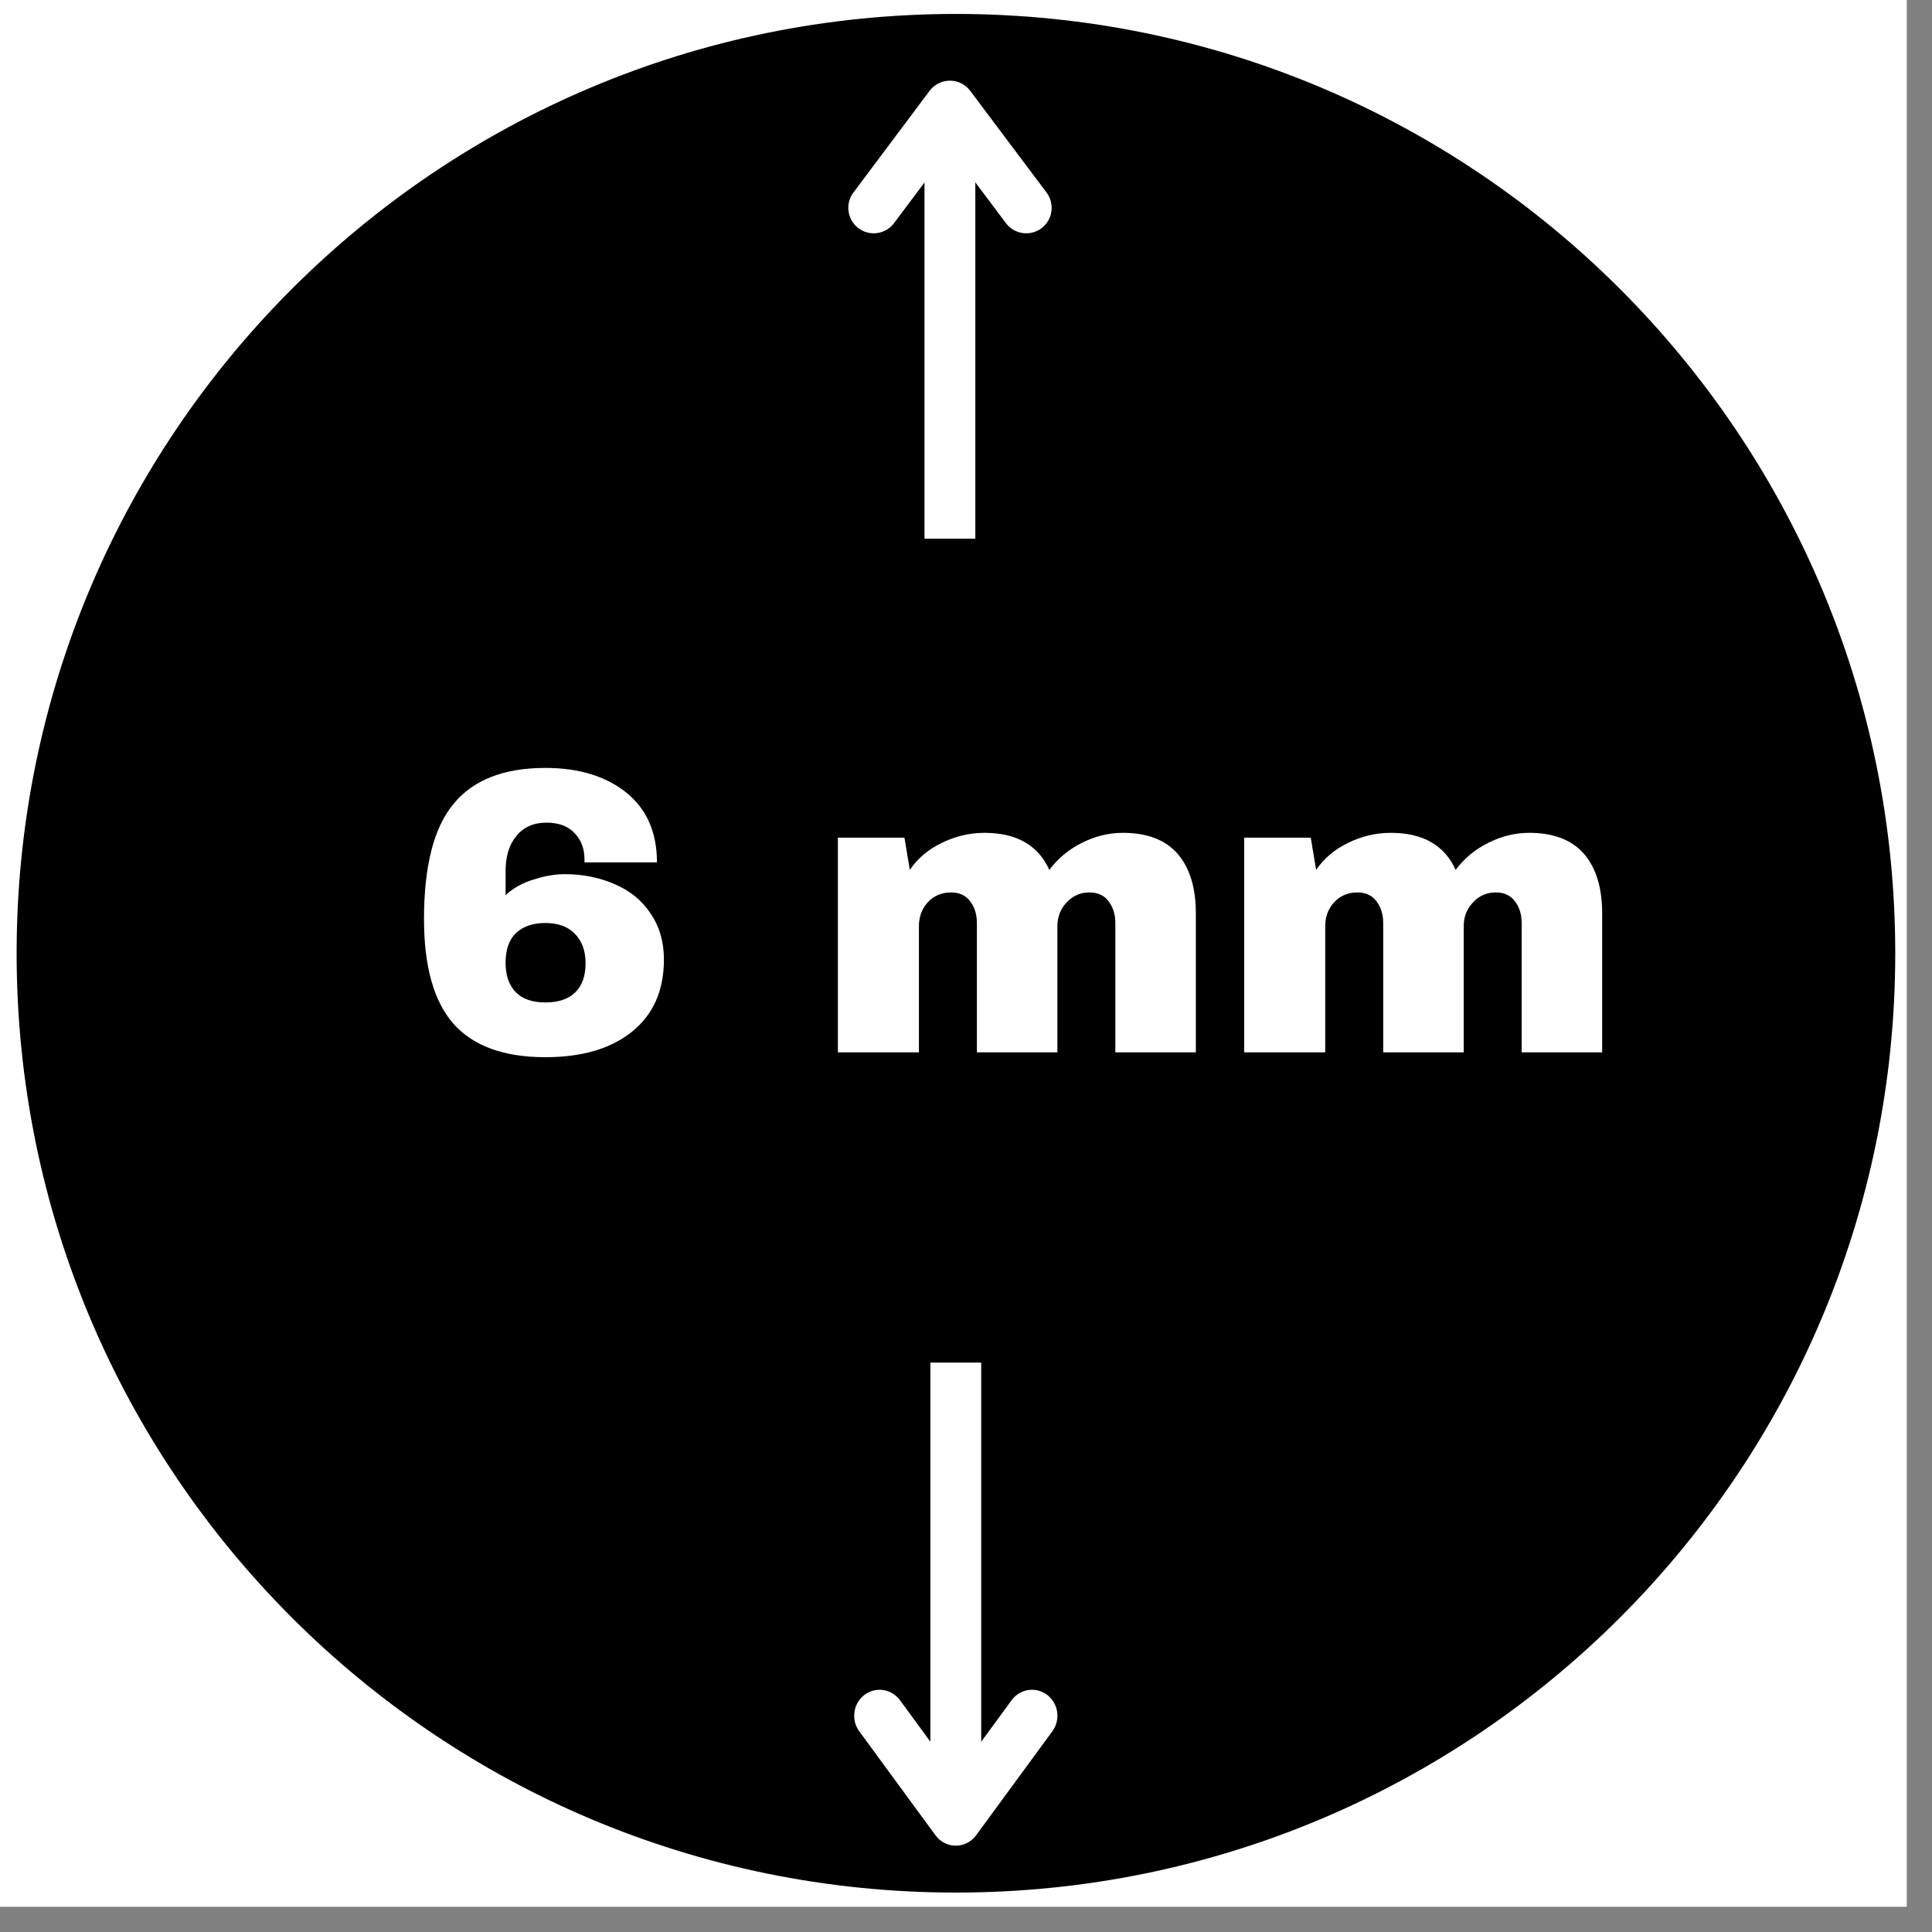 <svg xmlns="http://www.w3.org/2000/svg" xmlns:xlink="http://www.w3.org/1999/xlink" width="75" zoomAndPan="magnify" viewBox="0 0 56.25 56.25" height="75" preserveAspectRatio="xMidYMid meet" version="1.0"><rect x="0" y="0" width="56.25" height="56.25" fill="#808080" stroke="none"/><defs><g/><clipPath id="5b4d2e47ac"><path d="M 0 0 L 55.512 0 L 55.512 55.512 L 0 55.512 Z M 0 0 " clip-rule="nonzero"/></clipPath><clipPath id="97733b11db"><path d="M 0.484 0.406 L 55.18 0.406 L 55.18 55.102 L 0.484 55.102 Z M 0.484 0.406 " clip-rule="nonzero"/></clipPath><clipPath id="02e4fd85e5"><path d="M 27.832 0.406 C 12.727 0.406 0.484 12.652 0.484 27.754 C 0.484 42.859 12.727 55.102 27.832 55.102 C 42.934 55.102 55.18 42.859 55.18 27.754 C 55.18 12.652 42.934 0.406 27.832 0.406 Z M 27.832 0.406 " clip-rule="nonzero"/></clipPath></defs><g clip-path="url(#5b4d2e47ac)"><path fill="#ffffff" d="M 0 0 L 55.512 0 L 55.512 55.512 L 0 55.512 Z M 0 0 " fill-opacity="1" fill-rule="nonzero"/><path fill="#ffffff" d="M 0 0 L 55.512 0 L 55.512 55.512 L 0 55.512 Z M 0 0 " fill-opacity="1" fill-rule="nonzero"/></g><g clip-path="url(#97733b11db)"><g clip-path="url(#02e4fd85e5)"><path fill="#000000" d="M 0.484 0.406 L 55.18 0.406 L 55.18 55.102 L 0.484 55.102 Z M 0.484 0.406 " fill-opacity="1" fill-rule="nonzero"/></g></g><path stroke-linecap="butt" transform="matrix(0, -0.741, 0.74, 0, 26.918, 15.683)" fill="none" stroke-linejoin="miter" d="M -0.001 0.998 L 16.995 0.998 " stroke="#ffffff" stroke-width="2" stroke-opacity="1" stroke-miterlimit="4"/><path stroke-linecap="round" transform="matrix(0, -0.741, 0.74, 0, 26.918, 15.683)" fill="none" stroke-linejoin="round" d="M 12.998 -2 L 16.995 0.998 L 12.998 4.001 " stroke="#ffffff" stroke-width="2" stroke-opacity="1" stroke-miterlimit="4"/><path stroke-linecap="butt" transform="matrix(0, 0.756, -0.74, 0, 28.568, 39.672)" fill="none" stroke-linejoin="miter" d="M 0 1 L 17.603 1 " stroke="#ffffff" stroke-width="2" stroke-opacity="1" stroke-miterlimit="4"/><path stroke-linecap="round" transform="matrix(0, 0.756, -0.74, 0, 28.568, 39.672)" fill="none" stroke-linejoin="round" d="M 13.6 -1.998 L 17.603 1 L 13.6 3.998 " stroke="#ffffff" stroke-width="2" stroke-opacity="1" stroke-miterlimit="4"/><g fill="#ffffff" fill-opacity="1"><g transform="translate(11.861, 30.639)"><g><path d="M 4.016 -8.281 C 4.992 -8.281 5.781 -8.039 6.375 -7.562 C 6.969 -7.082 7.266 -6.406 7.266 -5.531 L 5.156 -5.531 L 5.156 -5.625 C 5.156 -5.926 5.062 -6.176 4.875 -6.375 C 4.688 -6.582 4.41 -6.688 4.047 -6.688 C 3.672 -6.688 3.379 -6.555 3.172 -6.297 C 2.961 -6.047 2.859 -5.703 2.859 -5.266 L 2.859 -4.578 C 3.086 -4.785 3.359 -4.938 3.672 -5.031 C 3.992 -5.133 4.297 -5.188 4.578 -5.188 C 5.117 -5.188 5.609 -5.086 6.047 -4.891 C 6.484 -4.703 6.828 -4.422 7.078 -4.047 C 7.336 -3.672 7.469 -3.223 7.469 -2.703 C 7.469 -1.797 7.156 -1.094 6.531 -0.594 C 5.914 -0.102 5.078 0.141 4.016 0.141 C 2.816 0.141 1.926 -0.18 1.344 -0.828 C 0.77 -1.484 0.484 -2.5 0.484 -3.875 C 0.484 -5.426 0.77 -6.547 1.344 -7.234 C 1.914 -7.93 2.805 -8.281 4.016 -8.281 Z M 4.016 -3.766 C 3.648 -3.766 3.363 -3.664 3.156 -3.469 C 2.957 -3.27 2.859 -2.984 2.859 -2.609 C 2.859 -2.242 2.957 -1.957 3.156 -1.75 C 3.352 -1.551 3.641 -1.453 4.016 -1.453 C 4.391 -1.453 4.676 -1.547 4.875 -1.734 C 5.082 -1.93 5.188 -2.219 5.188 -2.594 C 5.188 -2.957 5.082 -3.242 4.875 -3.453 C 4.676 -3.66 4.391 -3.766 4.016 -3.766 Z M 4.016 -3.766 "/></g></g></g><g fill="#ffffff" fill-opacity="1"><g transform="translate(19.752, 30.639)"><g/></g></g><g fill="#ffffff" fill-opacity="1"><g transform="translate(23.692, 30.639)"><g><path d="M 9 -6.391 C 9.707 -6.391 10.238 -6.188 10.594 -5.781 C 10.945 -5.375 11.125 -4.797 11.125 -4.047 L 11.125 0 L 8.781 0 L 8.781 -3.766 C 8.781 -4.023 8.711 -4.238 8.578 -4.406 C 8.453 -4.57 8.27 -4.656 8.031 -4.656 C 7.758 -4.656 7.535 -4.555 7.359 -4.359 C 7.18 -4.172 7.094 -3.941 7.094 -3.672 L 7.094 0 L 4.75 0 L 4.75 -3.766 C 4.75 -4.023 4.68 -4.238 4.547 -4.406 C 4.422 -4.57 4.238 -4.656 4 -4.656 C 3.719 -4.656 3.488 -4.555 3.312 -4.359 C 3.145 -4.172 3.062 -3.941 3.062 -3.672 L 3.062 0 L 0.703 0 L 0.703 -6.25 L 2.641 -6.25 L 2.797 -5.312 C 3.023 -5.645 3.332 -5.906 3.719 -6.094 C 4.113 -6.289 4.531 -6.391 4.969 -6.391 C 5.906 -6.391 6.535 -6.031 6.859 -5.312 C 7.109 -5.645 7.422 -5.906 7.797 -6.094 C 8.18 -6.289 8.582 -6.391 9 -6.391 Z M 9 -6.391 "/></g></g></g><g fill="#ffffff" fill-opacity="1"><g transform="translate(35.522, 30.639)"><g><path d="M 9 -6.391 C 9.707 -6.391 10.238 -6.188 10.594 -5.781 C 10.945 -5.375 11.125 -4.797 11.125 -4.047 L 11.125 0 L 8.781 0 L 8.781 -3.766 C 8.781 -4.023 8.711 -4.238 8.578 -4.406 C 8.453 -4.57 8.27 -4.656 8.031 -4.656 C 7.758 -4.656 7.535 -4.555 7.359 -4.359 C 7.18 -4.172 7.094 -3.941 7.094 -3.672 L 7.094 0 L 4.75 0 L 4.75 -3.766 C 4.75 -4.023 4.68 -4.238 4.547 -4.406 C 4.422 -4.57 4.238 -4.656 4 -4.656 C 3.719 -4.656 3.488 -4.555 3.312 -4.359 C 3.145 -4.172 3.062 -3.941 3.062 -3.672 L 3.062 0 L 0.703 0 L 0.703 -6.25 L 2.641 -6.25 L 2.797 -5.312 C 3.023 -5.645 3.332 -5.906 3.719 -6.094 C 4.113 -6.289 4.531 -6.391 4.969 -6.391 C 5.906 -6.391 6.535 -6.031 6.859 -5.312 C 7.109 -5.645 7.422 -5.906 7.797 -6.094 C 8.18 -6.289 8.582 -6.391 9 -6.391 Z M 9 -6.391 "/></g></g></g></svg>